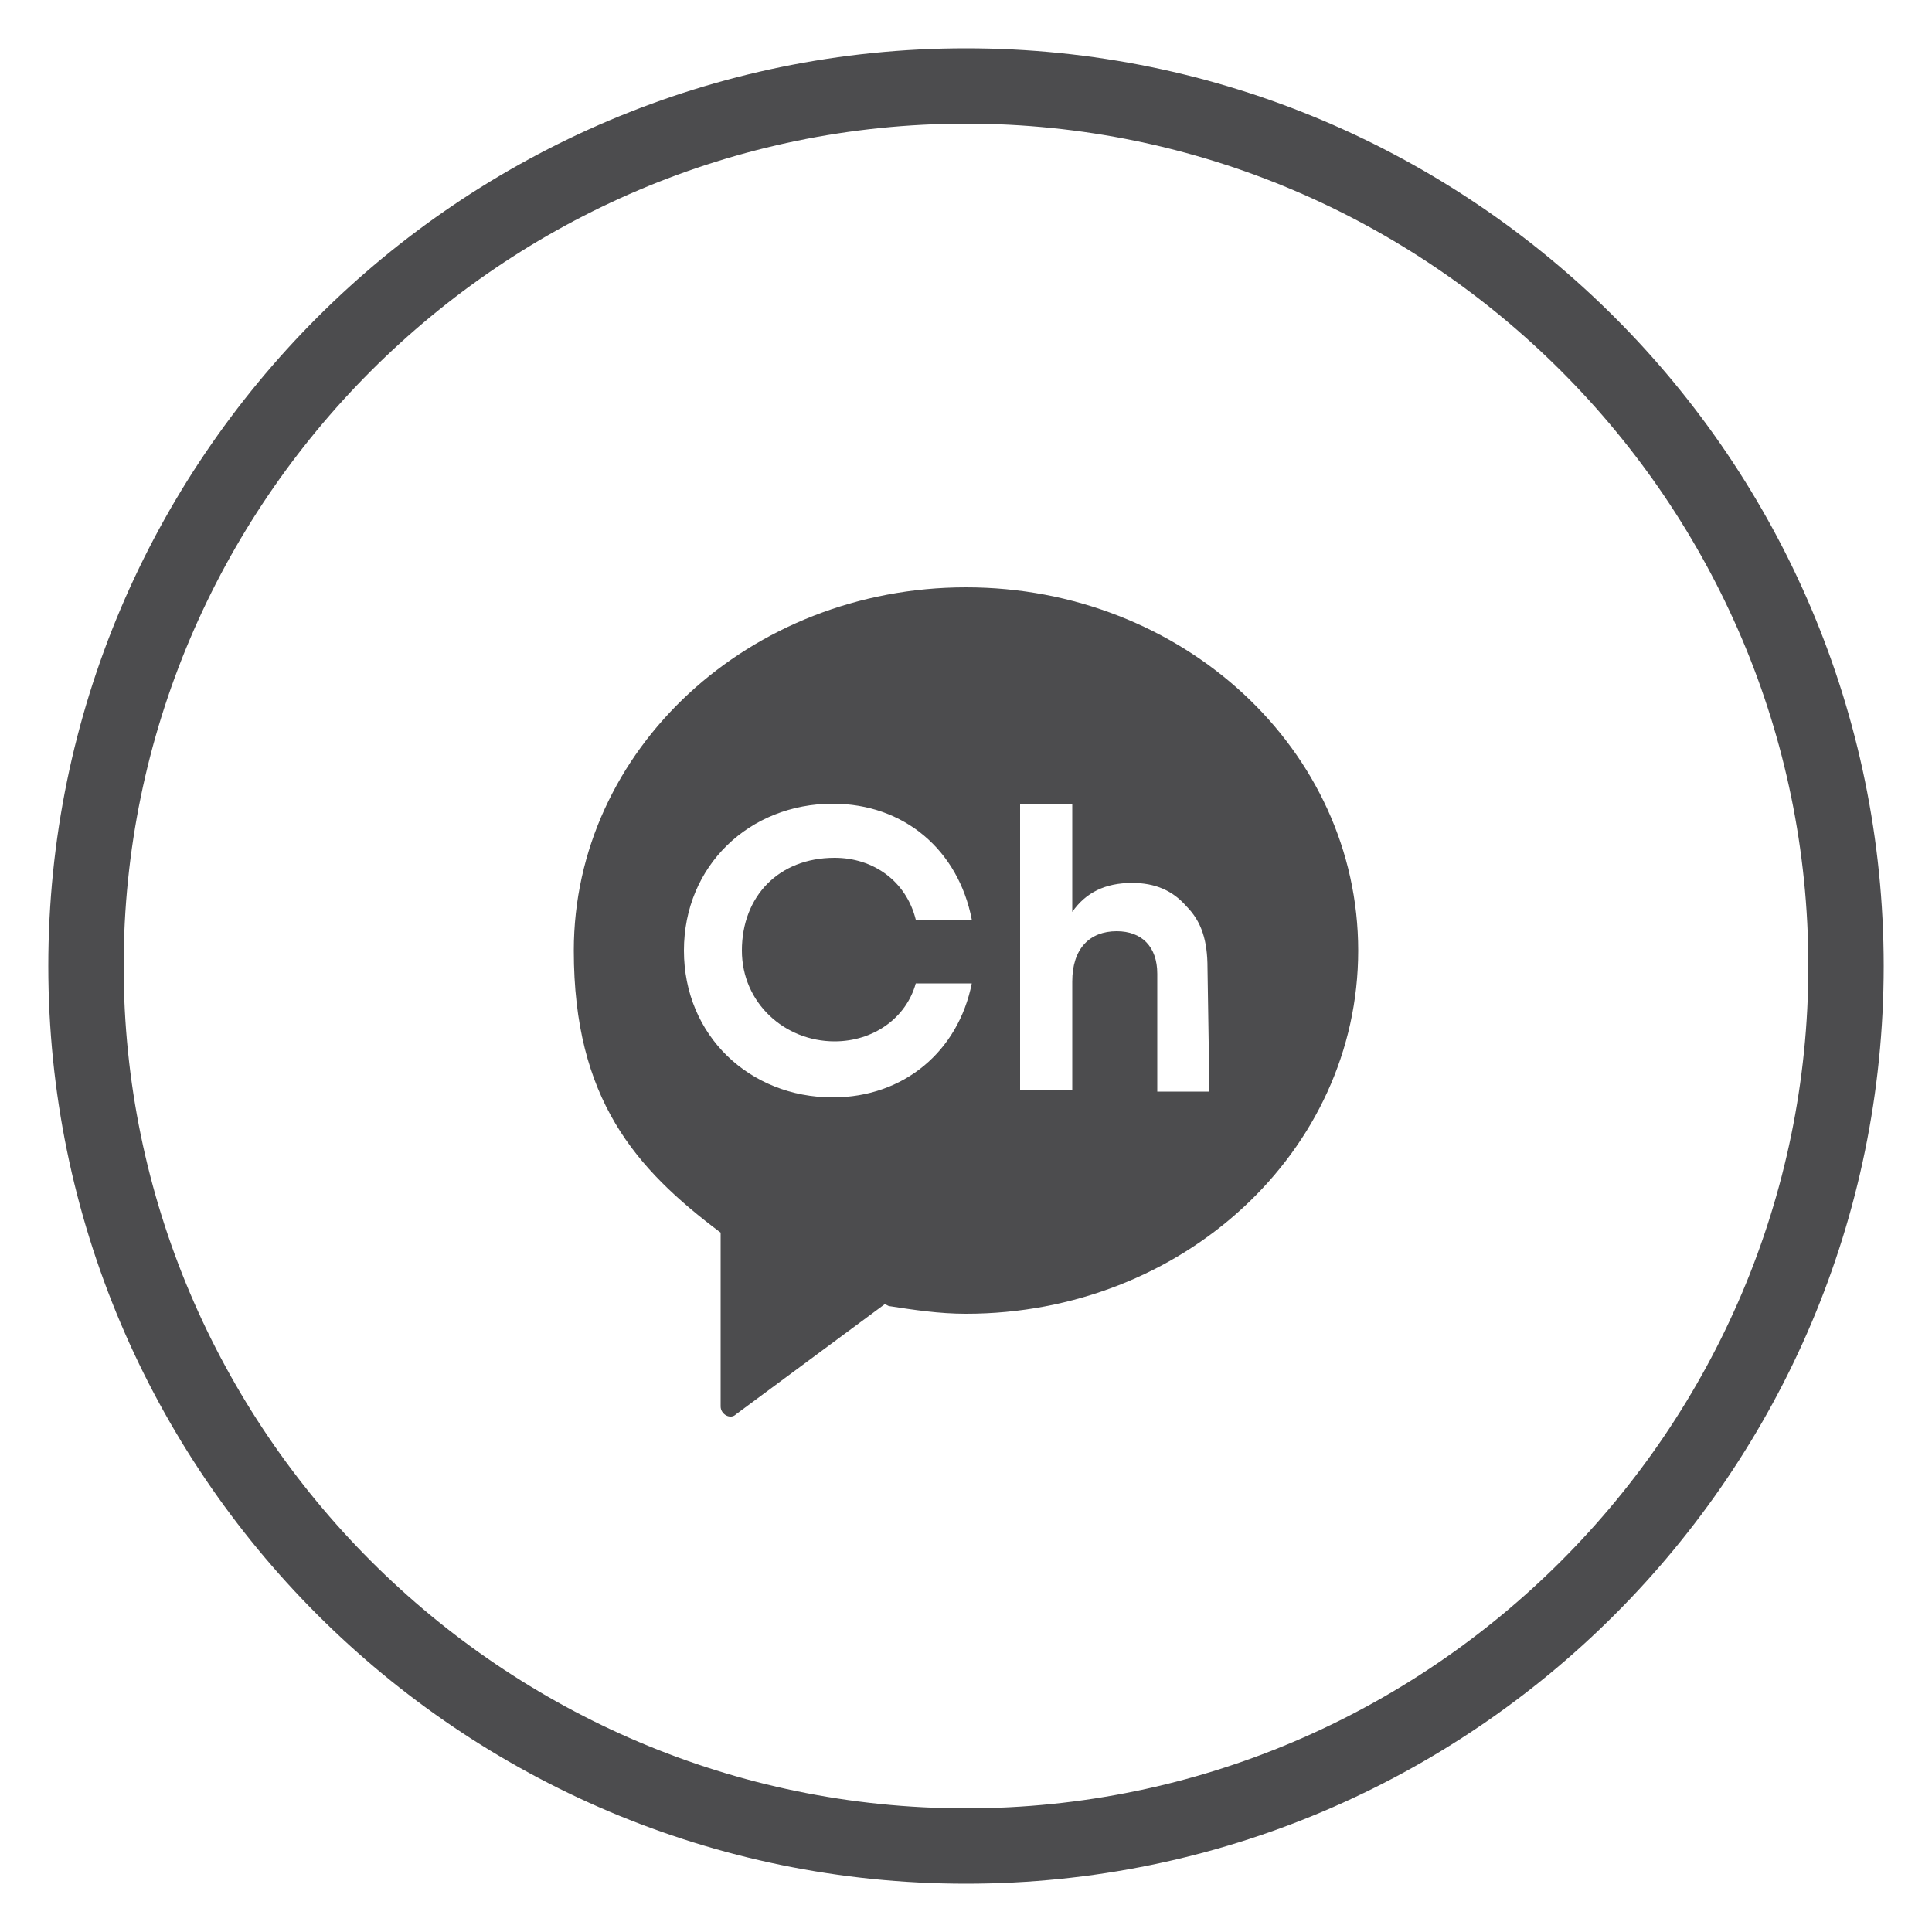 <?xml version="1.0" encoding="utf-8"?>
<!-- Generator: Adobe Illustrator 27.5.0, SVG Export Plug-In . SVG Version: 6.00 Build 0)  -->
<svg version="1.0" id="Layer_1" xmlns="http://www.w3.org/2000/svg" xmlns:xlink="http://www.w3.org/1999/xlink" x="0px" y="0px"
	 viewBox="0 0 100 100" style="enable-background:new 0 0 100 100;" xml:space="preserve">
<style type="text/css">
	.st0{fill:#4C4C4E;}
</style>
<g>
	<path class="st0" d="M50,97.5C23.8,97.5,2.5,76.2,2.5,50S23.8,2.5,50,2.5S97.5,23.8,97.5,50S76.2,97.5,50,97.5z M50,6.4
		C26,6.4,6.4,26,6.4,50S26,93.6,50,93.6S93.6,74,93.6,50S74,6.4,50,6.4z"/>
	<g>
		<g>
			<path class="st0" d="M50,30.4c-11.2,0-20.3,8.4-20.3,18.8c0,7.7,3.2,11.3,7.6,14.6l0,0v9c0,0.4,0.5,0.7,0.8,0.4l7.7-5.7l0.2,0.1
				c1.3,0.2,2.6,0.4,4,0.4c11.2,0,20.3-8.4,20.3-18.8S61.2,30.4,50,30.4 M43.2,53.9c2,0,3.7-1.2,4.2-3h2.9c-0.7,3.5-3.5,5.9-7.2,5.9
				c-4.3,0-7.7-3.2-7.7-7.6s3.4-7.6,7.7-7.6c3.7,0,6.5,2.4,7.2,6h-2.9c-0.5-2-2.2-3.2-4.2-3.2c-2.9,0-4.8,2-4.8,4.8
				C38.4,51.9,40.6,53.9,43.2,53.9 M62.6,56.5h-2.7v-6.1c0-1.4-0.8-2.2-2.1-2.2c-1.4,0-2.3,0.9-2.3,2.6v5.6h-2.7V41.6h2.7v5.6
				c0.7-1,1.7-1.5,3.1-1.5c1.2,0,2.1,0.4,2.8,1.2c0.8,0.8,1.1,1.8,1.1,3.2L62.6,56.5L62.6,56.5z"/>
		</g>
	</g>
</g>
</svg>

